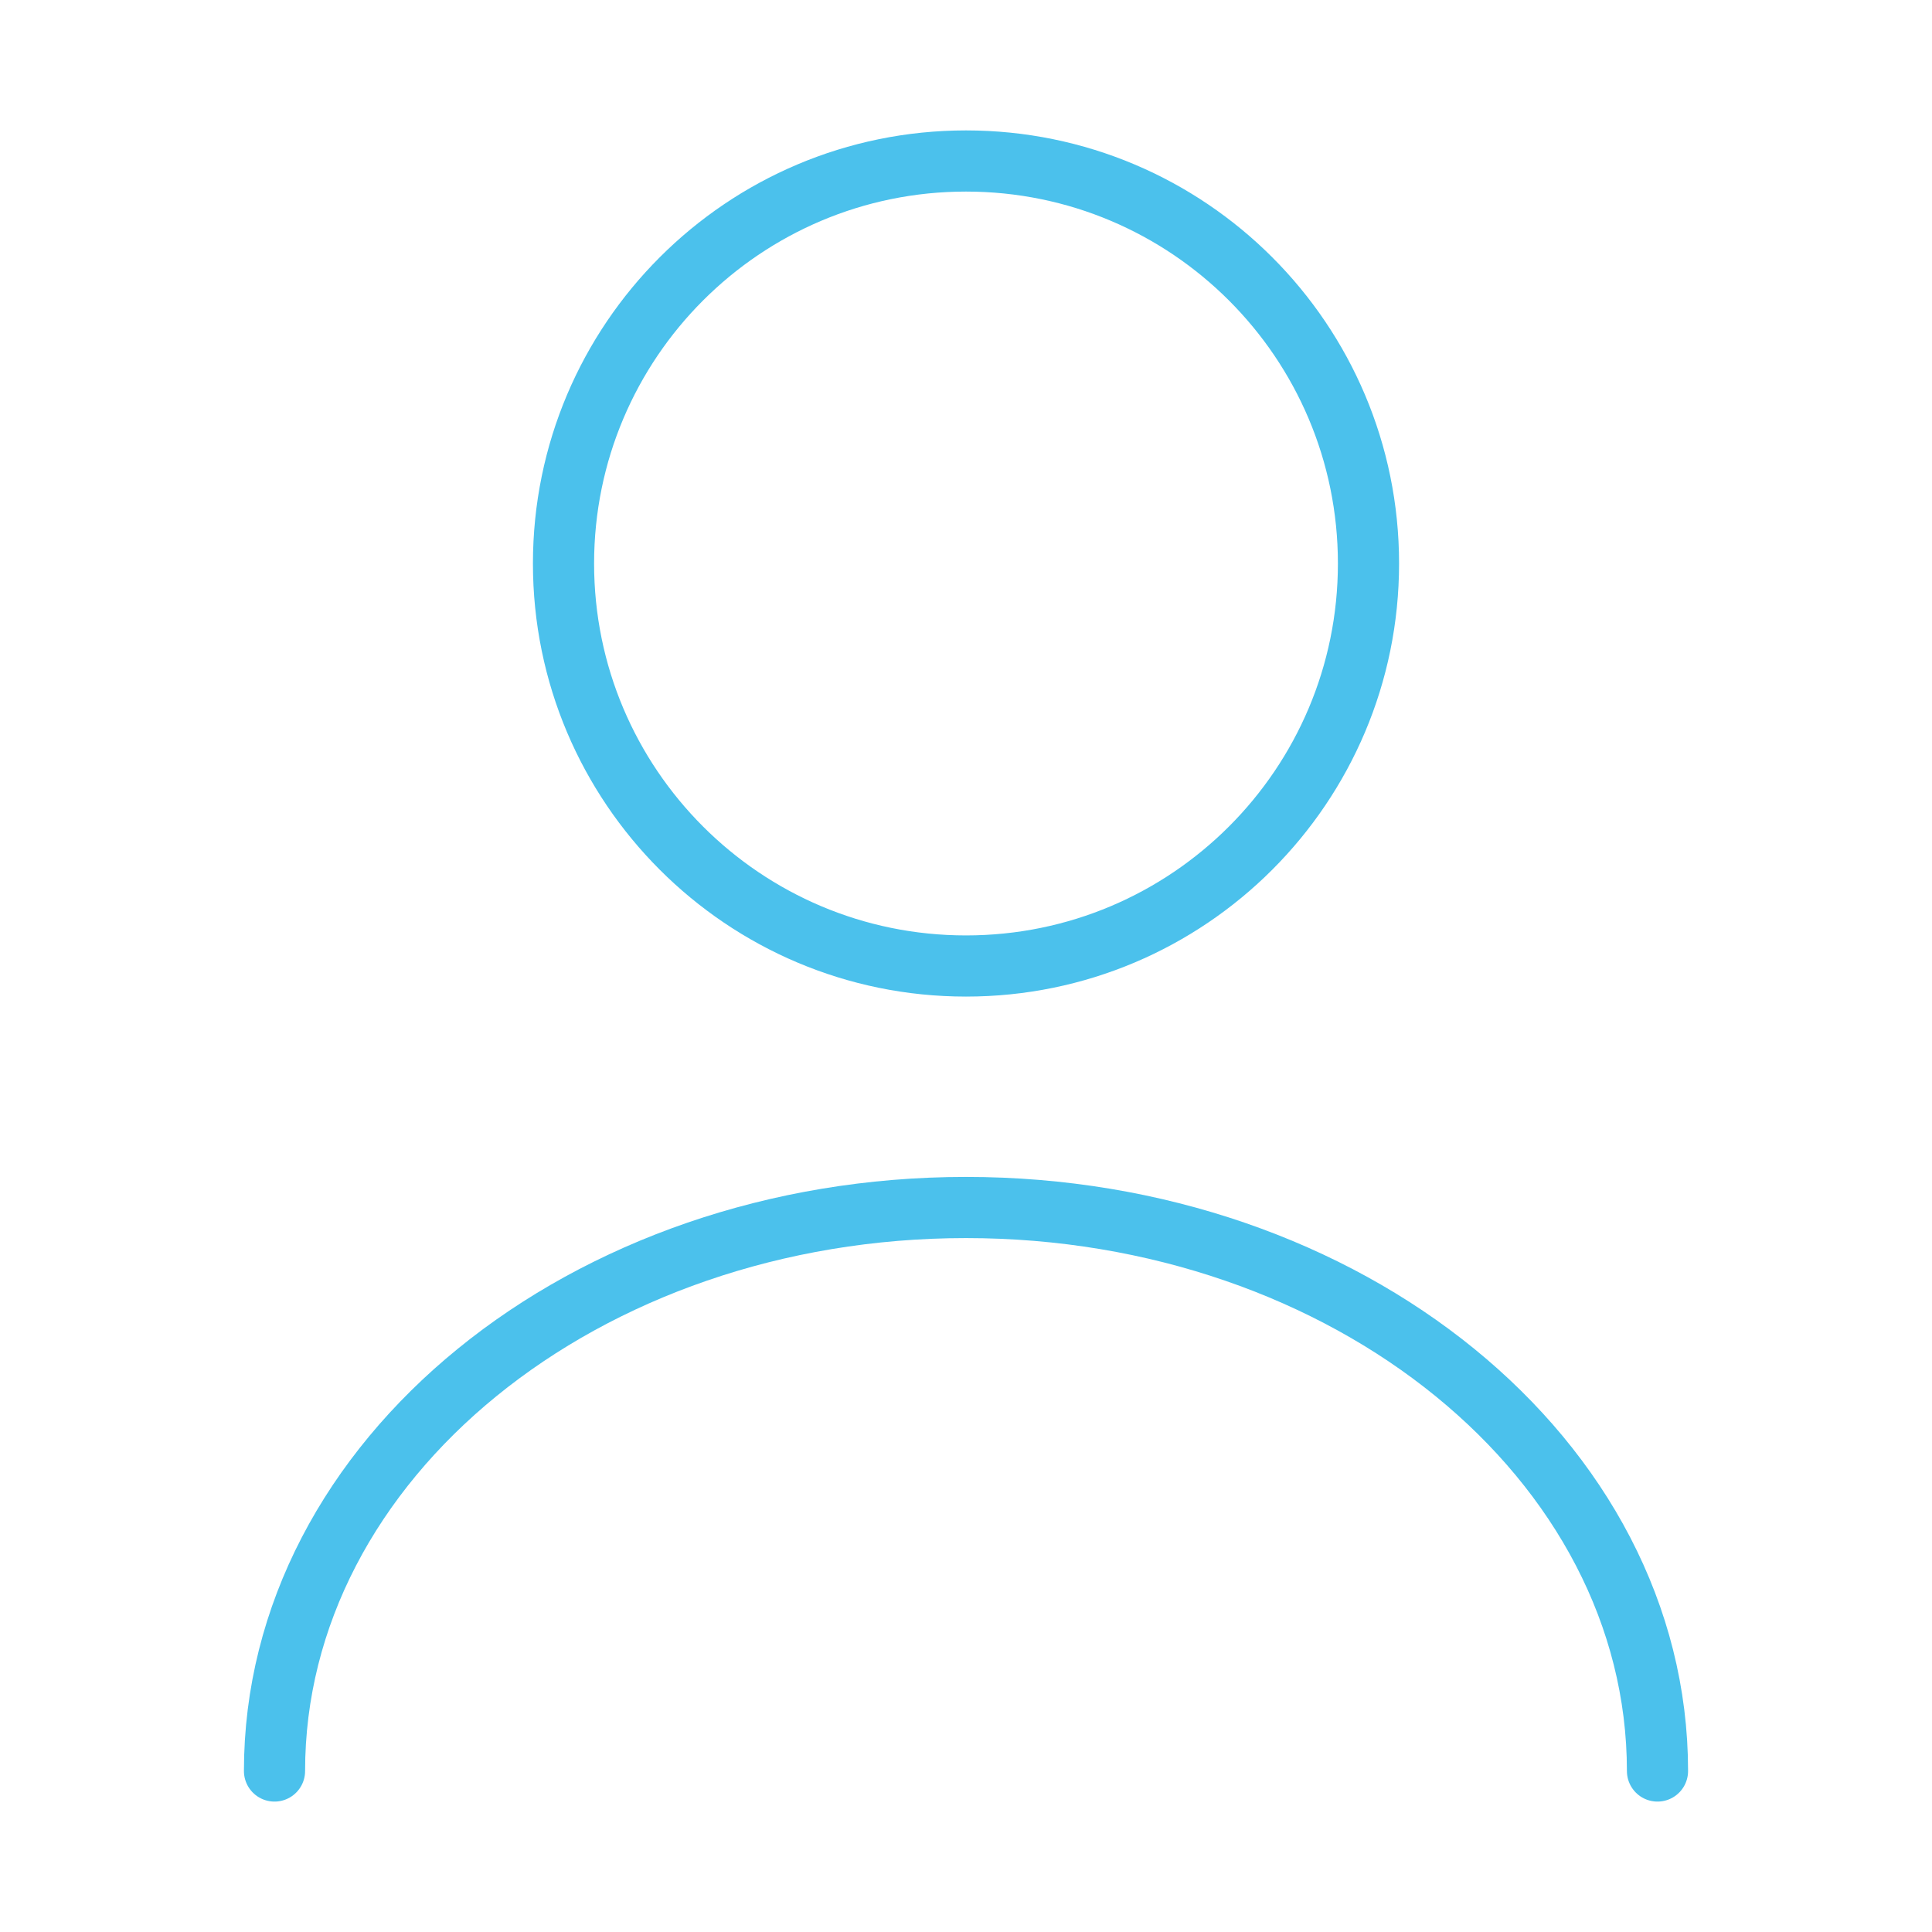 <svg width="70" height="70" viewBox="0 0 70 70" fill="none" xmlns="http://www.w3.org/2000/svg">
<path d="M35 35C43.054 35 49.583 28.471 49.583 20.417C49.583 12.362 43.054 5.833 35 5.833C26.946 5.833 20.417 12.362 20.417 20.417C20.417 28.471 26.946 35 35 35Z" stroke="#4BC1EC" stroke-width="2.216" stroke-linecap="round" stroke-linejoin="round"/>
<path d="M60.054 64.167C60.054 52.879 48.825 43.75 35 43.75C21.175 43.75 9.946 52.879 9.946 64.167" stroke="#4BC1EC" stroke-width="2.216" stroke-linecap="round" stroke-linejoin="round"/>
</svg>
